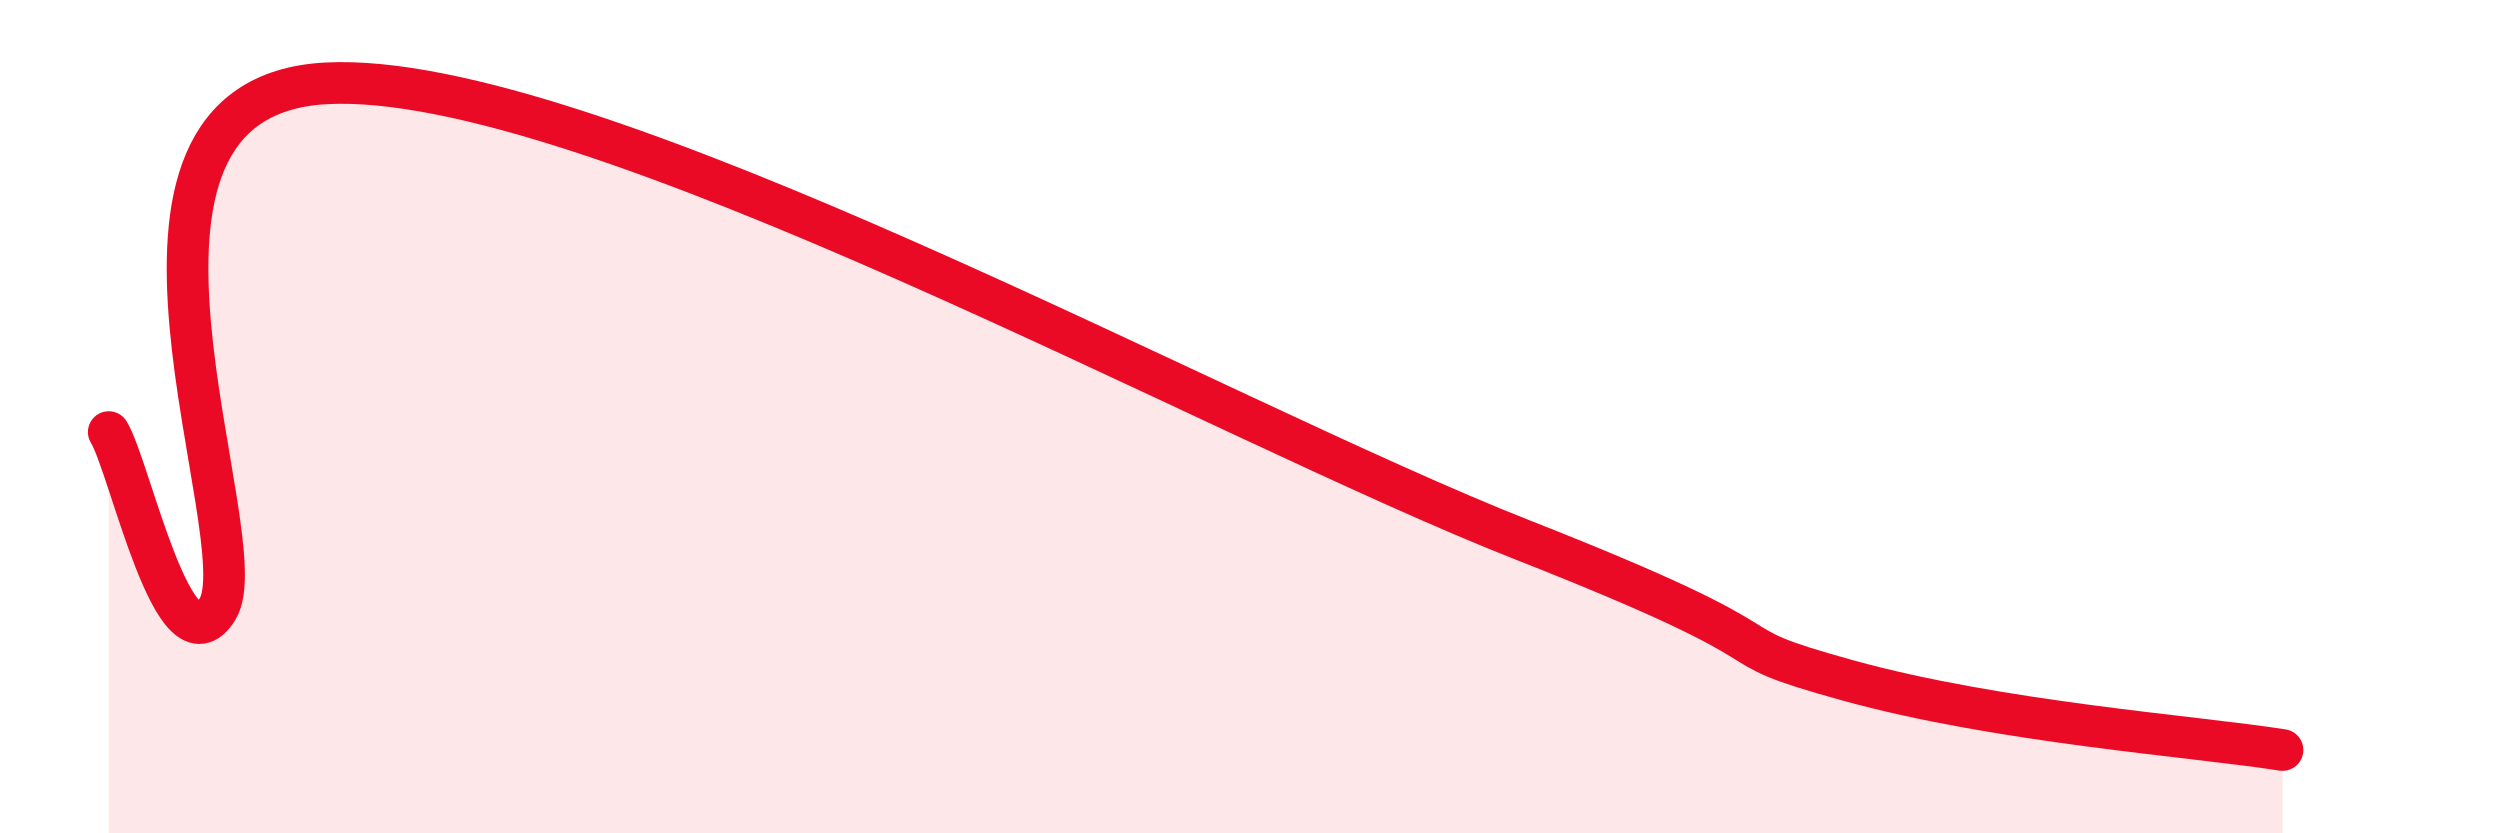 
    <svg width="60" height="20" viewBox="0 0 60 20" xmlns="http://www.w3.org/2000/svg">
      <path
        d="M 2.61,10.37 C 3.13,11.22 4.18,16.29 5.22,14.62 C 6.26,12.95 1.57,2.33 7.83,2 C 14.09,1.67 29.22,10.08 36.52,12.95 C 43.82,15.82 40.7,15.32 44.35,16.33 C 48,17.34 52.69,17.67 54.78,18L54.78 20L2.61 20Z"
        fill="#EB0A25"
        opacity="0.1"
        stroke-linecap="round"
        stroke-linejoin="round"
      />
      <path
        d="M 2.61,10.37 C 3.13,11.22 4.18,16.29 5.22,14.62 C 6.26,12.95 1.57,2.33 7.83,2 C 14.09,1.67 29.22,10.08 36.52,12.95 C 43.82,15.82 40.7,15.32 44.35,16.33 C 48,17.34 52.69,17.67 54.78,18"
        stroke="#EB0A25"
        stroke-width="1"
        fill="none"
        stroke-linecap="round"
        stroke-linejoin="round"
      />
    </svg>
  
